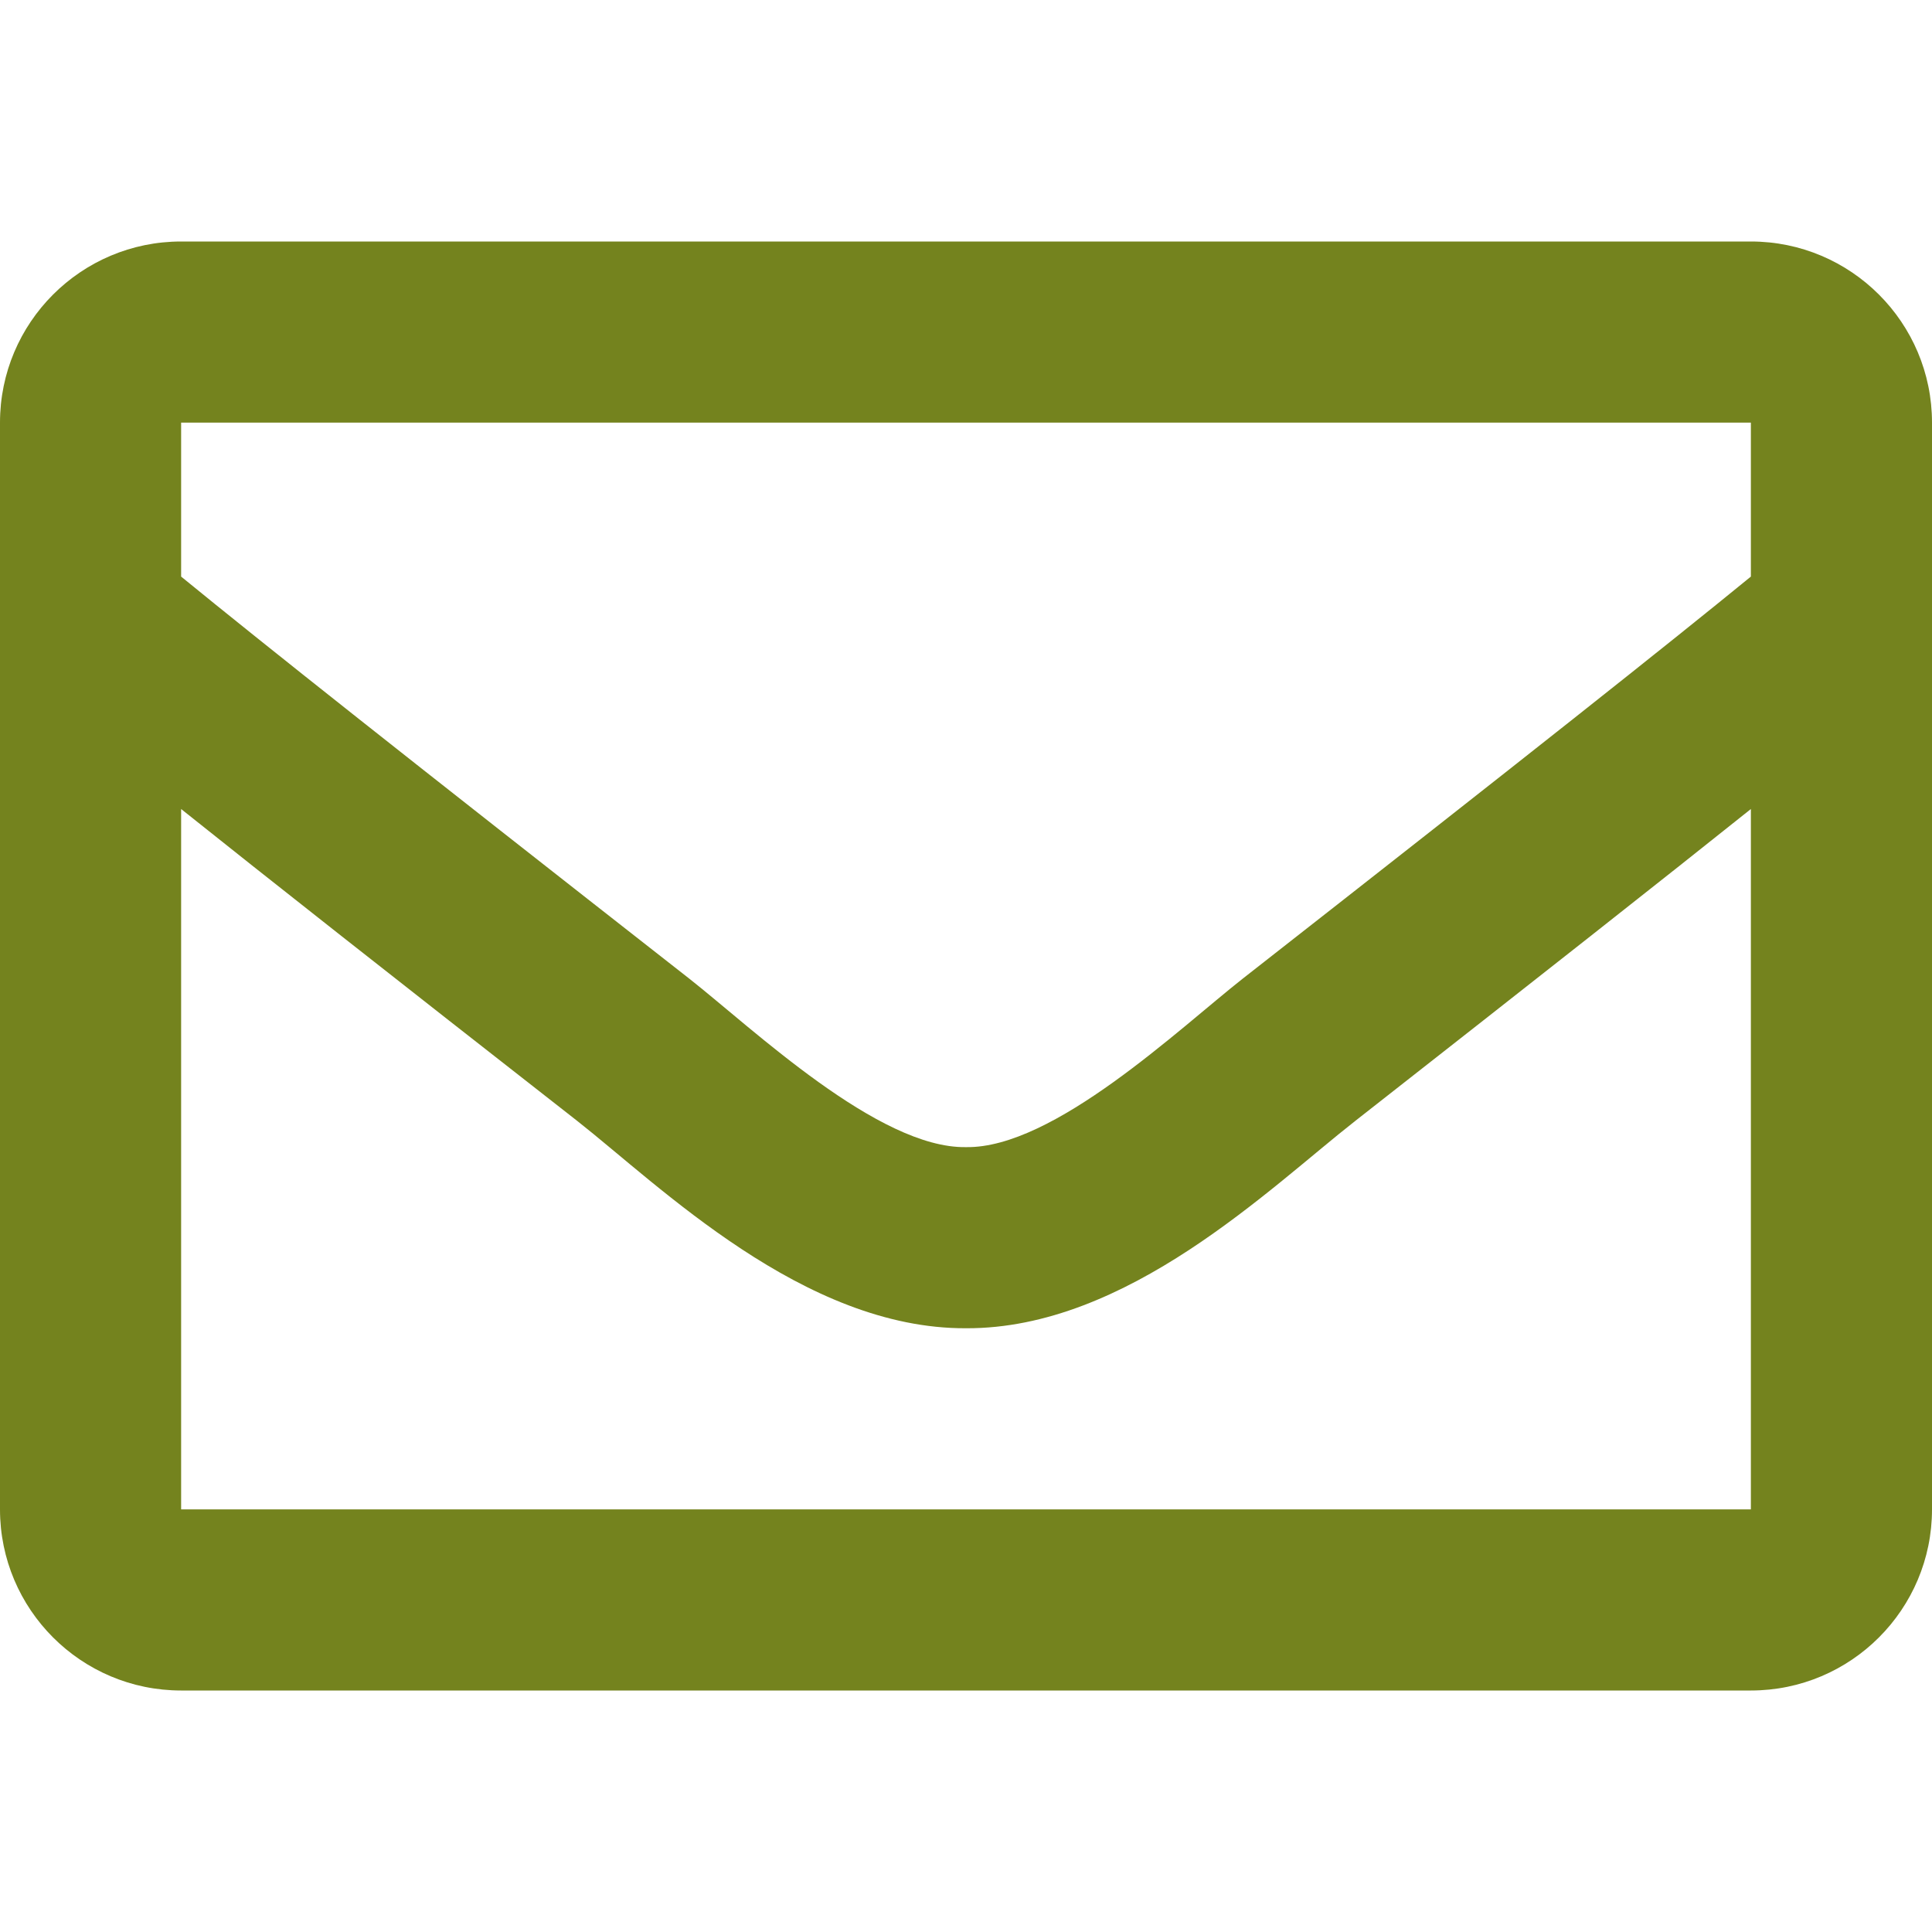 <svg enable-background="new 0 0 512 512" viewBox="0 0 512 512" xmlns="http://www.w3.org/2000/svg"><path d="m464 64h-416c-26.5 0-48 21.5-48 48v288c0 26.5 21.5 48 48 48h416c26.5 0 48-21.5 48-48v-288c0-26.5-21.5-48-48-48zm0 48v40.8c-22.4 18.3-58.2 46.7-134.6 106.5-16.8 13.2-50.2 45.1-73.4 44.7-23.2.4-56.6-31.5-73.4-44.7-76.4-59.8-112.2-88.2-134.6-106.5v-40.8zm-416 288v-185.6c22.9 18.3 55.4 43.9 104.9 82.6 21.9 17.2 60.1 55.2 103.1 55 42.7.2 80.5-37.2 103.1-54.9 49.5-38.8 82-64.4 104.9-82.7v185.6z" fill="#74831e"/></svg>